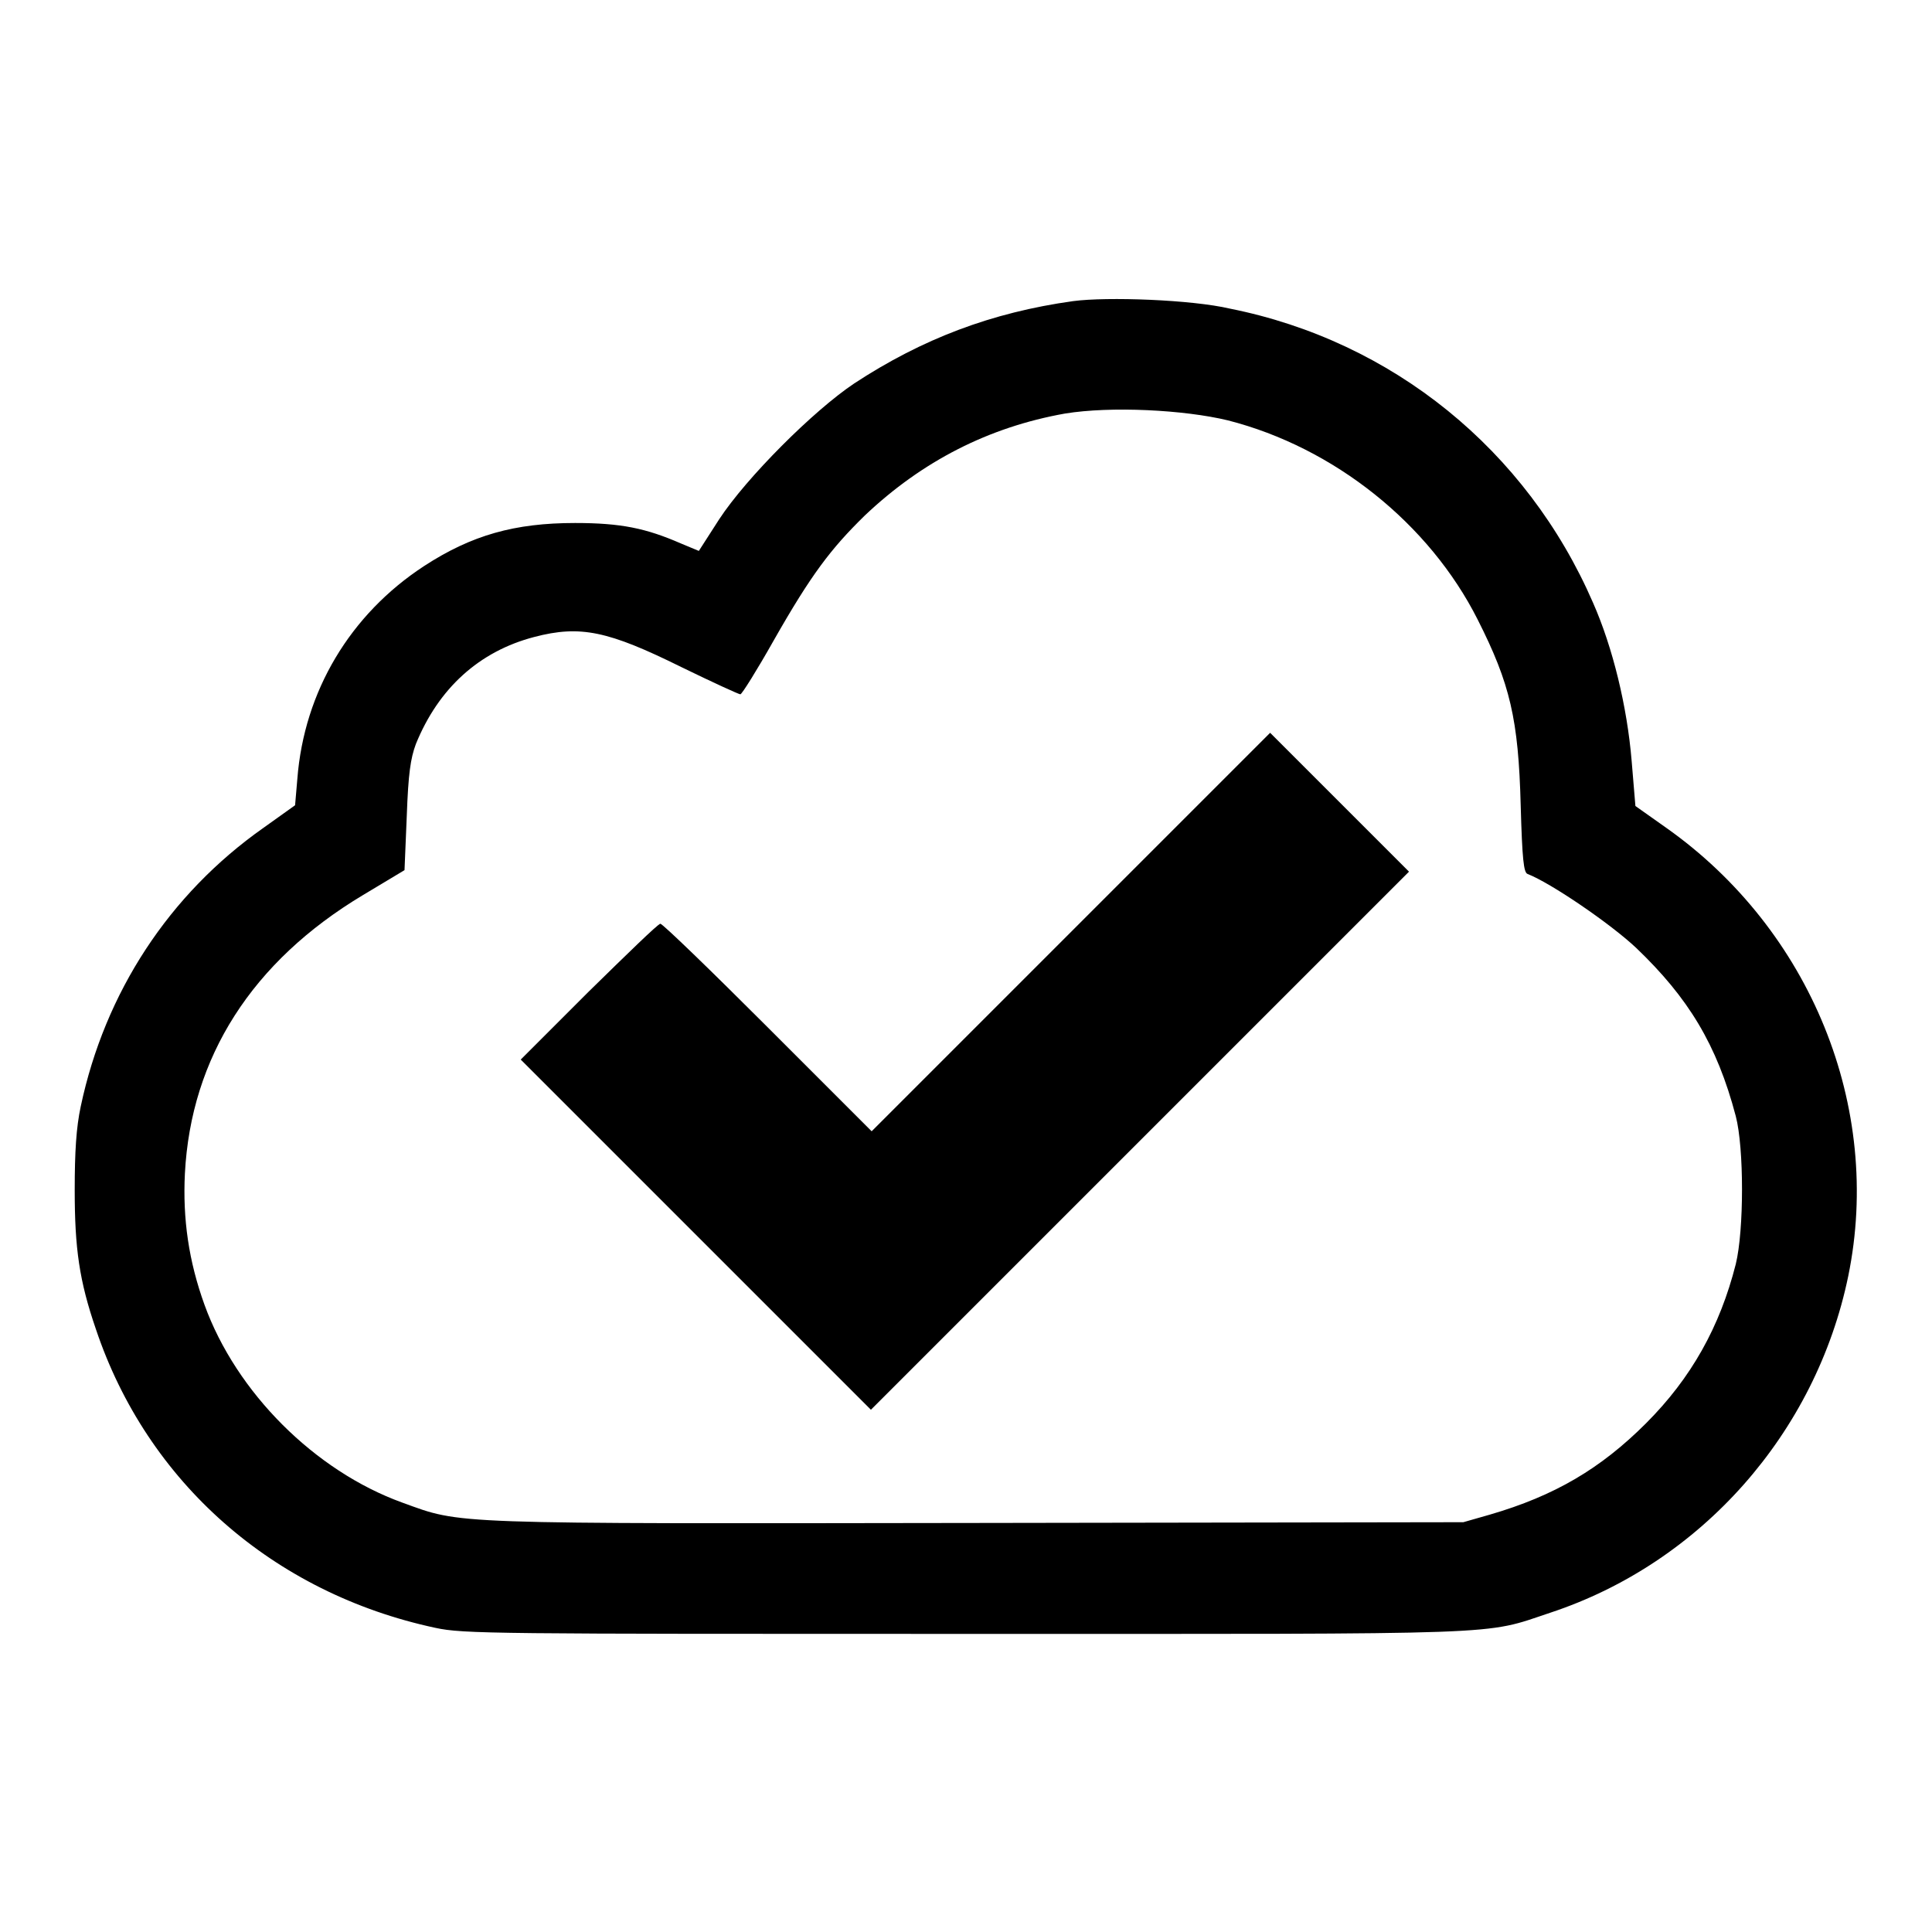 <?xml version="1.0" encoding="utf-8"?>
<!-- Svg Vector Icons : http://www.onlinewebfonts.com/icon -->
<!DOCTYPE svg PUBLIC "-//W3C//DTD SVG 1.1//EN" "http://www.w3.org/Graphics/SVG/1.1/DTD/svg11.dtd">
<svg version="1.1" xmlns="http://www.w3.org/2000/svg" xmlns:xlink="http://www.w3.org/1999/xlink" x="0px" y="0px" viewBox="0 0 256 256" enable-background="new 0 0 256 256" xml:space="preserve">
<g><g><g><path fill="#000000" d="M142.2,39.9c-10.8,1.5-20,5-29,10.9c-5.4,3.6-14.3,12.5-17.9,18l-2.7,4.2l-2.4-1c-4.6-2-7.9-2.7-14-2.7c-8,0-13.7,1.6-20,5.7c-9.8,6.4-15.9,16.6-16.8,28.2l-0.3,3.5l-4.2,3c-12.5,8.8-21,21.8-24.2,36.9c-0.6,2.8-0.8,6-0.8,11.1c0,7.7,0.6,12,2.8,18.4c6.8,20.3,23.5,35,45,39.6c3.7,0.8,7.8,0.8,70.2,0.8c73,0,68.5,0.2,77.5-2.8c20-6.6,35.2-23.8,39.5-44.6c4.6-22.4-5-45.9-24.1-59.4l-4.1-2.9l-0.5-6c-0.6-7.2-2.5-15-5.1-20.9c-8.8-20.3-26.6-34.7-48.1-39C157.9,39.7,146.7,39.3,142.2,39.9z M162.7,55.7c14.1,3.6,26.7,13.7,33.1,26.4c4.3,8.5,5.4,13.2,5.7,24.6c0.2,7.2,0.4,8.9,0.9,9.1c3.1,1.2,11,6.6,14.4,9.8c6.9,6.6,10.7,12.8,13.2,22.3c1.1,4.2,1.1,15.1,0,19.6c-2.1,8.3-5.9,15.1-11.9,21.1c-6,6-12.1,9.6-20.7,12.1l-3.5,1l-64.3,0.1c-70.8,0.1-68.3,0.2-76.3-2.7c-11.6-4.2-22-14.6-26.2-26.2c-2.1-5.8-2.9-11.4-2.6-17.4c0.8-15.4,8.9-28.1,23.6-36.9l5.5-3.3l0.3-7.2c0.2-5.6,0.5-7.6,1.2-9.5c3-7.4,8.4-12.3,15.7-14.2c6.1-1.6,9.8-0.8,19.5,4c4.1,2,7.6,3.6,7.8,3.6c0.2,0,2.2-3.2,4.4-7.1c5-8.8,7.6-12.2,12.1-16.6c7.6-7.2,16.4-11.7,26.5-13.5C147.2,53.8,156.9,54.3,162.7,55.7z"/><path fill="#000000" d="M141.9,123.5l-26.4,26.4l-13.8-13.8c-7.5-7.5-13.9-13.7-14.2-13.7c-0.3,0-4.5,4.1-9.5,9l-9,9l23.2,23.2l23.2,23.2l35.6-35.6l35.7-35.7l-9.2-9.2l-9.2-9.2L141.9,123.5z"/></g></g></g>
</svg>